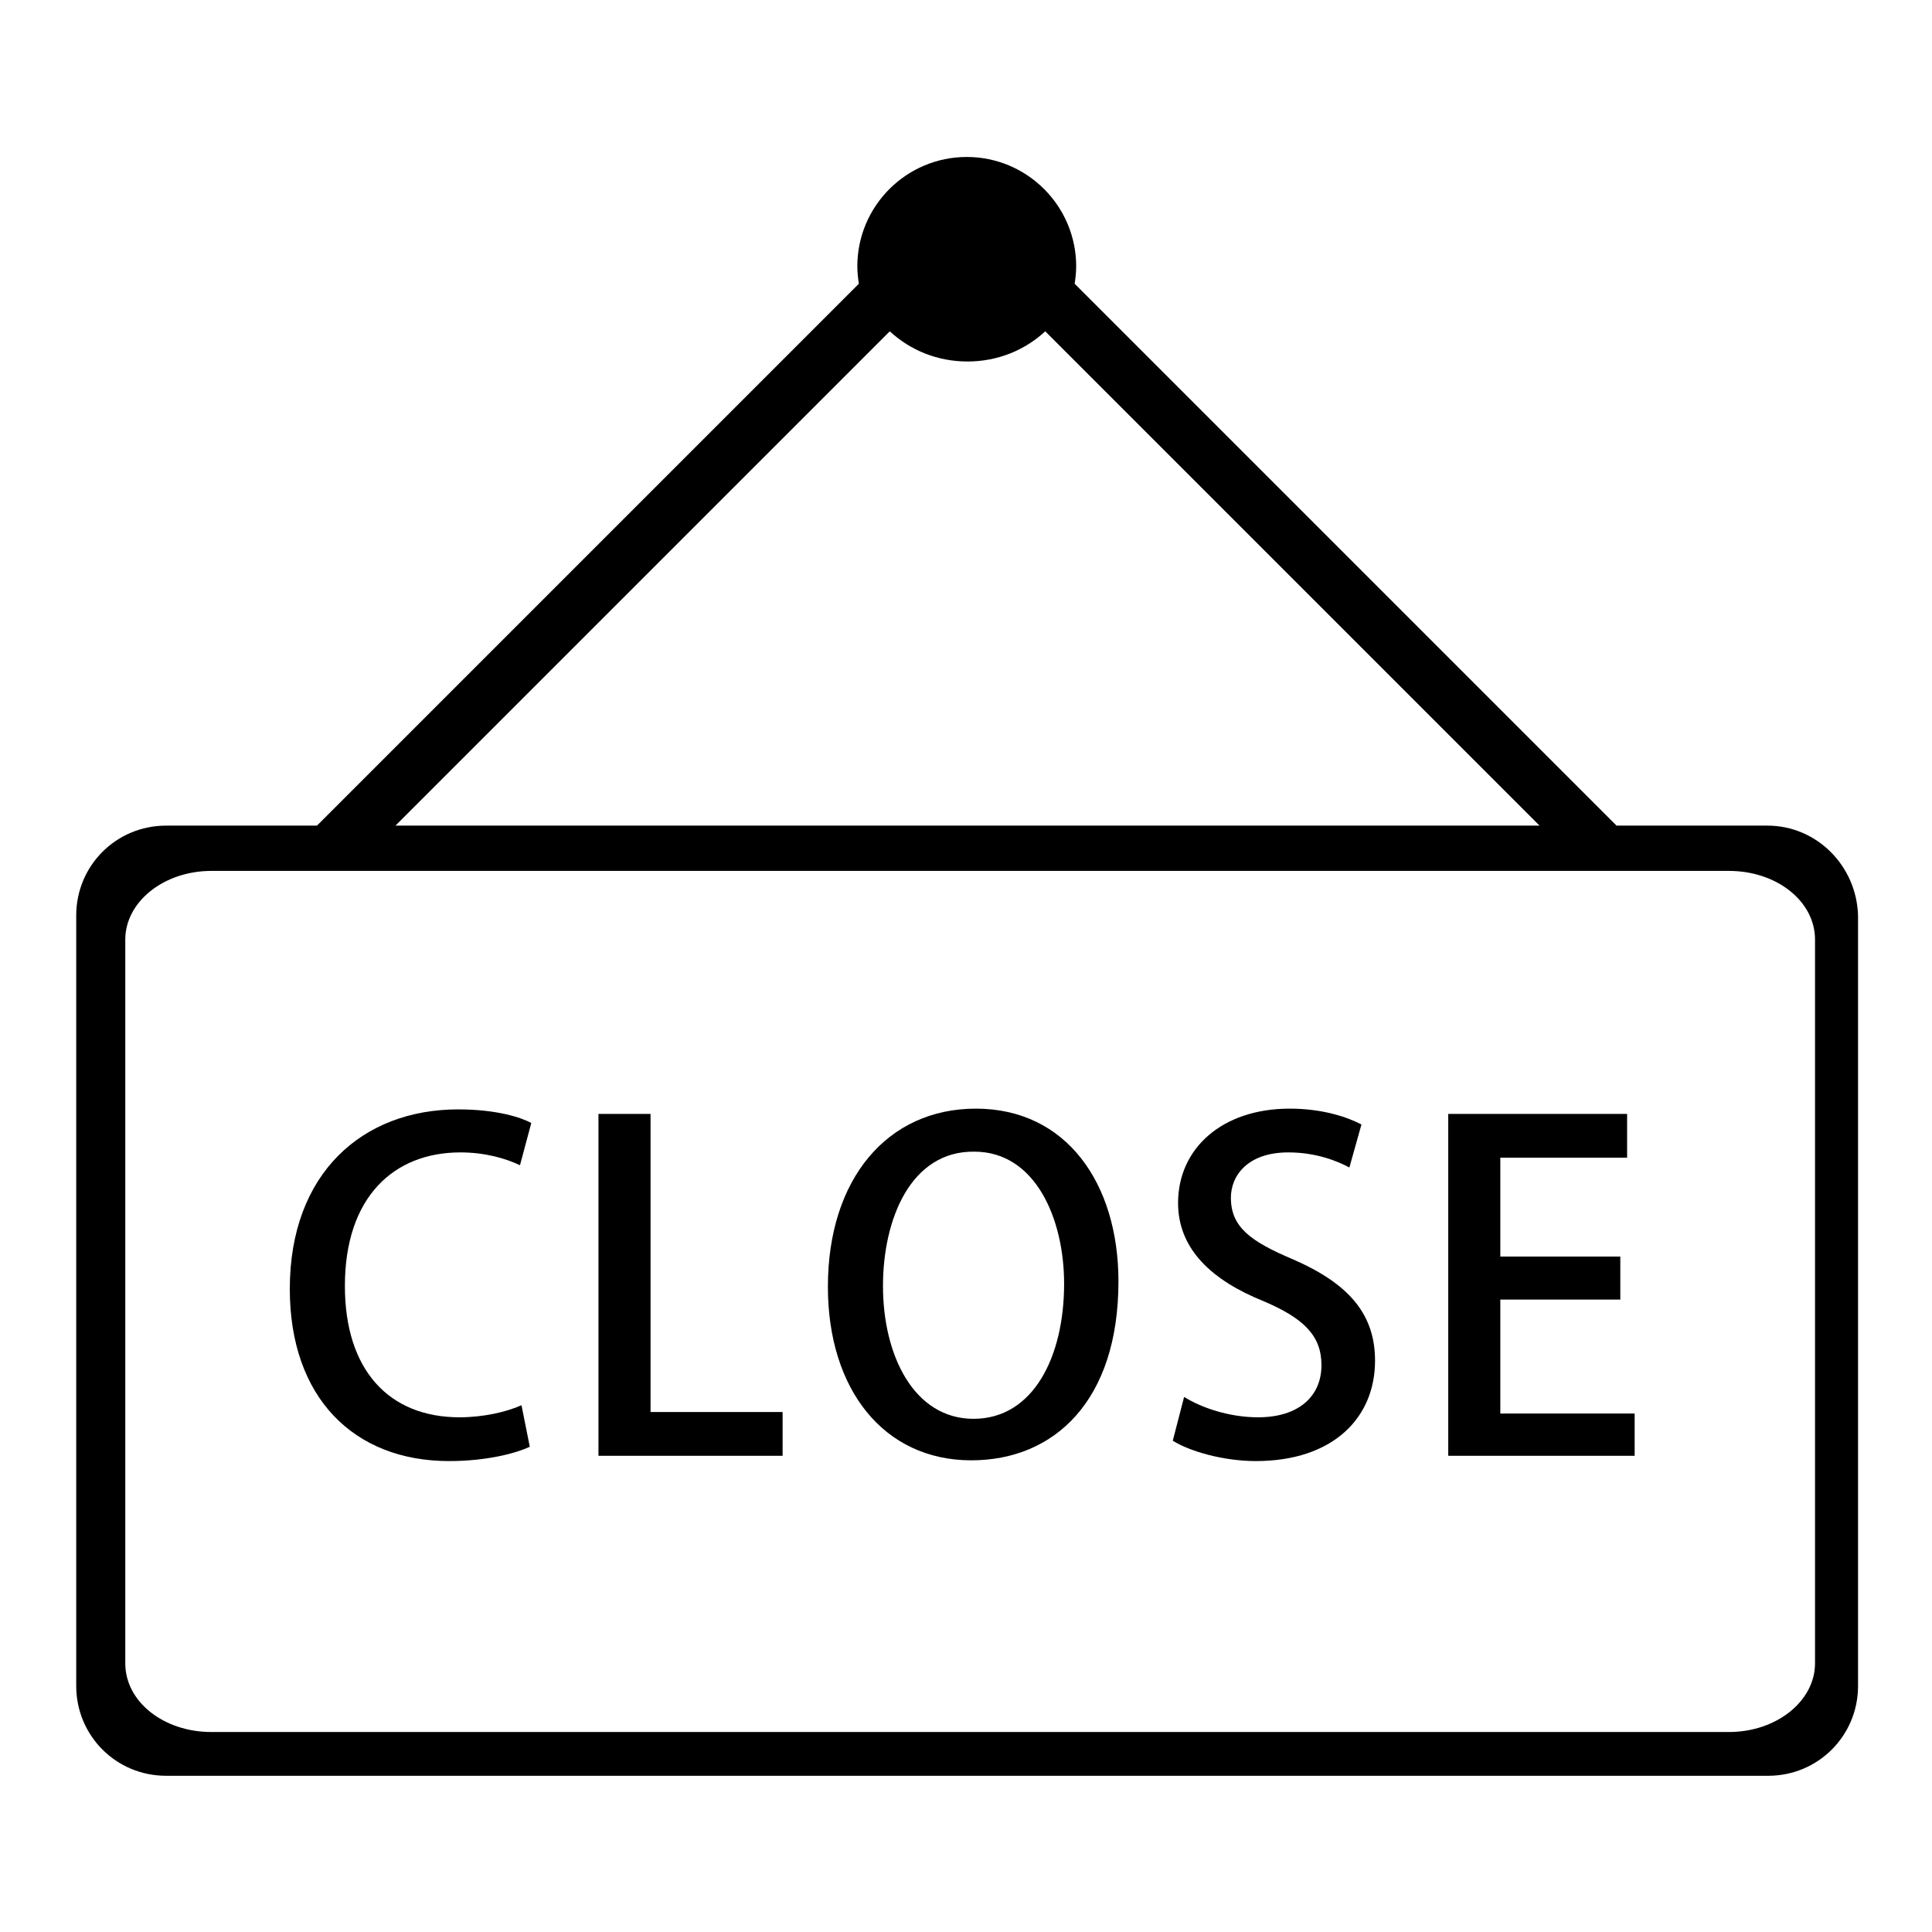 <?xml version="1.0" encoding="utf-8"?>
<!-- Svg Vector Icons : http://www.onlinewebfonts.com/icon -->
<!DOCTYPE svg PUBLIC "-//W3C//DTD SVG 1.1//EN" "http://www.w3.org/Graphics/SVG/1.1/DTD/svg11.dtd">
<svg version="1.1" xmlns="http://www.w3.org/2000/svg" xmlns:xlink="http://www.w3.org/1999/xlink" x="0px" y="0px" viewBox="0 0 256 256" enable-background="new 0 0 256 256" xml:space="preserve">
<g><g><path fill="#000000" d="M70.2,191.7c-1.9,0.9-5.8,1.9-10.7,1.9c-12.6,0-21.1-8.4-21.1-22.8c0-15.4,9.7-23.8,22.3-23.8c5.2,0,8.4,1.1,9.7,1.8l-1.5,5.6c-1.9-0.9-4.6-1.7-7.9-1.7c-8.8,0-15.3,5.9-15.3,17.7c0,11.1,5.8,17.4,15.2,17.4c3.1,0,6.2-0.7,8.2-1.6L70.2,191.7z"/><path fill="#000000" d="M103.7,192.9H79.3v-45.3h6.9v39.5h17.5V192.9z"/><path fill="#000000" d="M148.2,169.8c0,15.8-8.5,23.7-19.5,23.7c-11.6,0-19-9.4-19-23c0-14.3,7.9-23.6,19.6-23.6C141.3,146.9,148.2,156.8,148.2,169.8z M117,170.4c0,9.2,4.1,17.6,12,17.6c7.9,0,12-8.2,12-17.9c0-8.6-3.8-17.5-11.9-17.5C120.7,152.5,117,161.5,117,170.4z"/><path fill="#000000" d="M178.8,154.7c-1.5-0.8-4.3-2-8.1-2c-5.4,0-7.6,3.1-7.6,6c0,3.9,2.6,5.8,8.3,8.2c7.3,3.2,10.8,7.2,10.8,13.4c0,7.6-5.6,13.3-15.8,13.3c-4.3,0-8.8-1.3-11-2.7l1.5-5.8c2.4,1.5,6.1,2.7,9.8,2.7c5.4,0,8.4-2.8,8.4-6.9c0-3.9-2.3-6.2-7.7-8.5c-6.7-2.7-11.3-6.8-11.3-13c0-7.2,5.8-12.5,14.8-12.5c4.3,0,7.6,1.1,9.5,2.1L178.8,154.7z"/><path fill="#000000" d="M216.6,192.9h-24.7v-45.3h23.7v5.8h-16.8v13.1h15.9v5.7h-15.9v15.1h17.8L216.6,192.9L216.6,192.9z"/><path fill="#000000" d="M234.2,109.4h-20l-71.8-71.8c0.1-0.7,0.2-1.5,0.2-2.3c0-8-6.5-14.5-14.5-14.5c-8,0-14.5,6.5-14.5,14.5c0,0.8,0.1,1.6,0.2,2.3l-71.8,71.8h-20c-6.6,0-11.9,5.3-11.9,11.9v102.1c0,6.6,5.3,11.9,11.9,11.9h212.3c6.6,0,11.9-5.3,11.9-11.9V121.3C246,114.7,240.7,109.4,234.2,109.4z M52.4,109.4L52.4,109.4l65.5-65.5c2.7,2.5,6.3,4,10.3,4c4,0,7.6-1.5,10.3-4l65.5,65.5H52.4L52.4,109.4L52.4,109.4z M240.5,220.4c0,5-5.1,9.1-11.4,9.1H28c-6.3,0-11.4-4-11.4-9.1v-95.9c0-5,5.1-9.1,11.4-9.1h201.1c6.3,0,11.4,4,11.4,9.1V220.4z"/></g></g>
</svg>